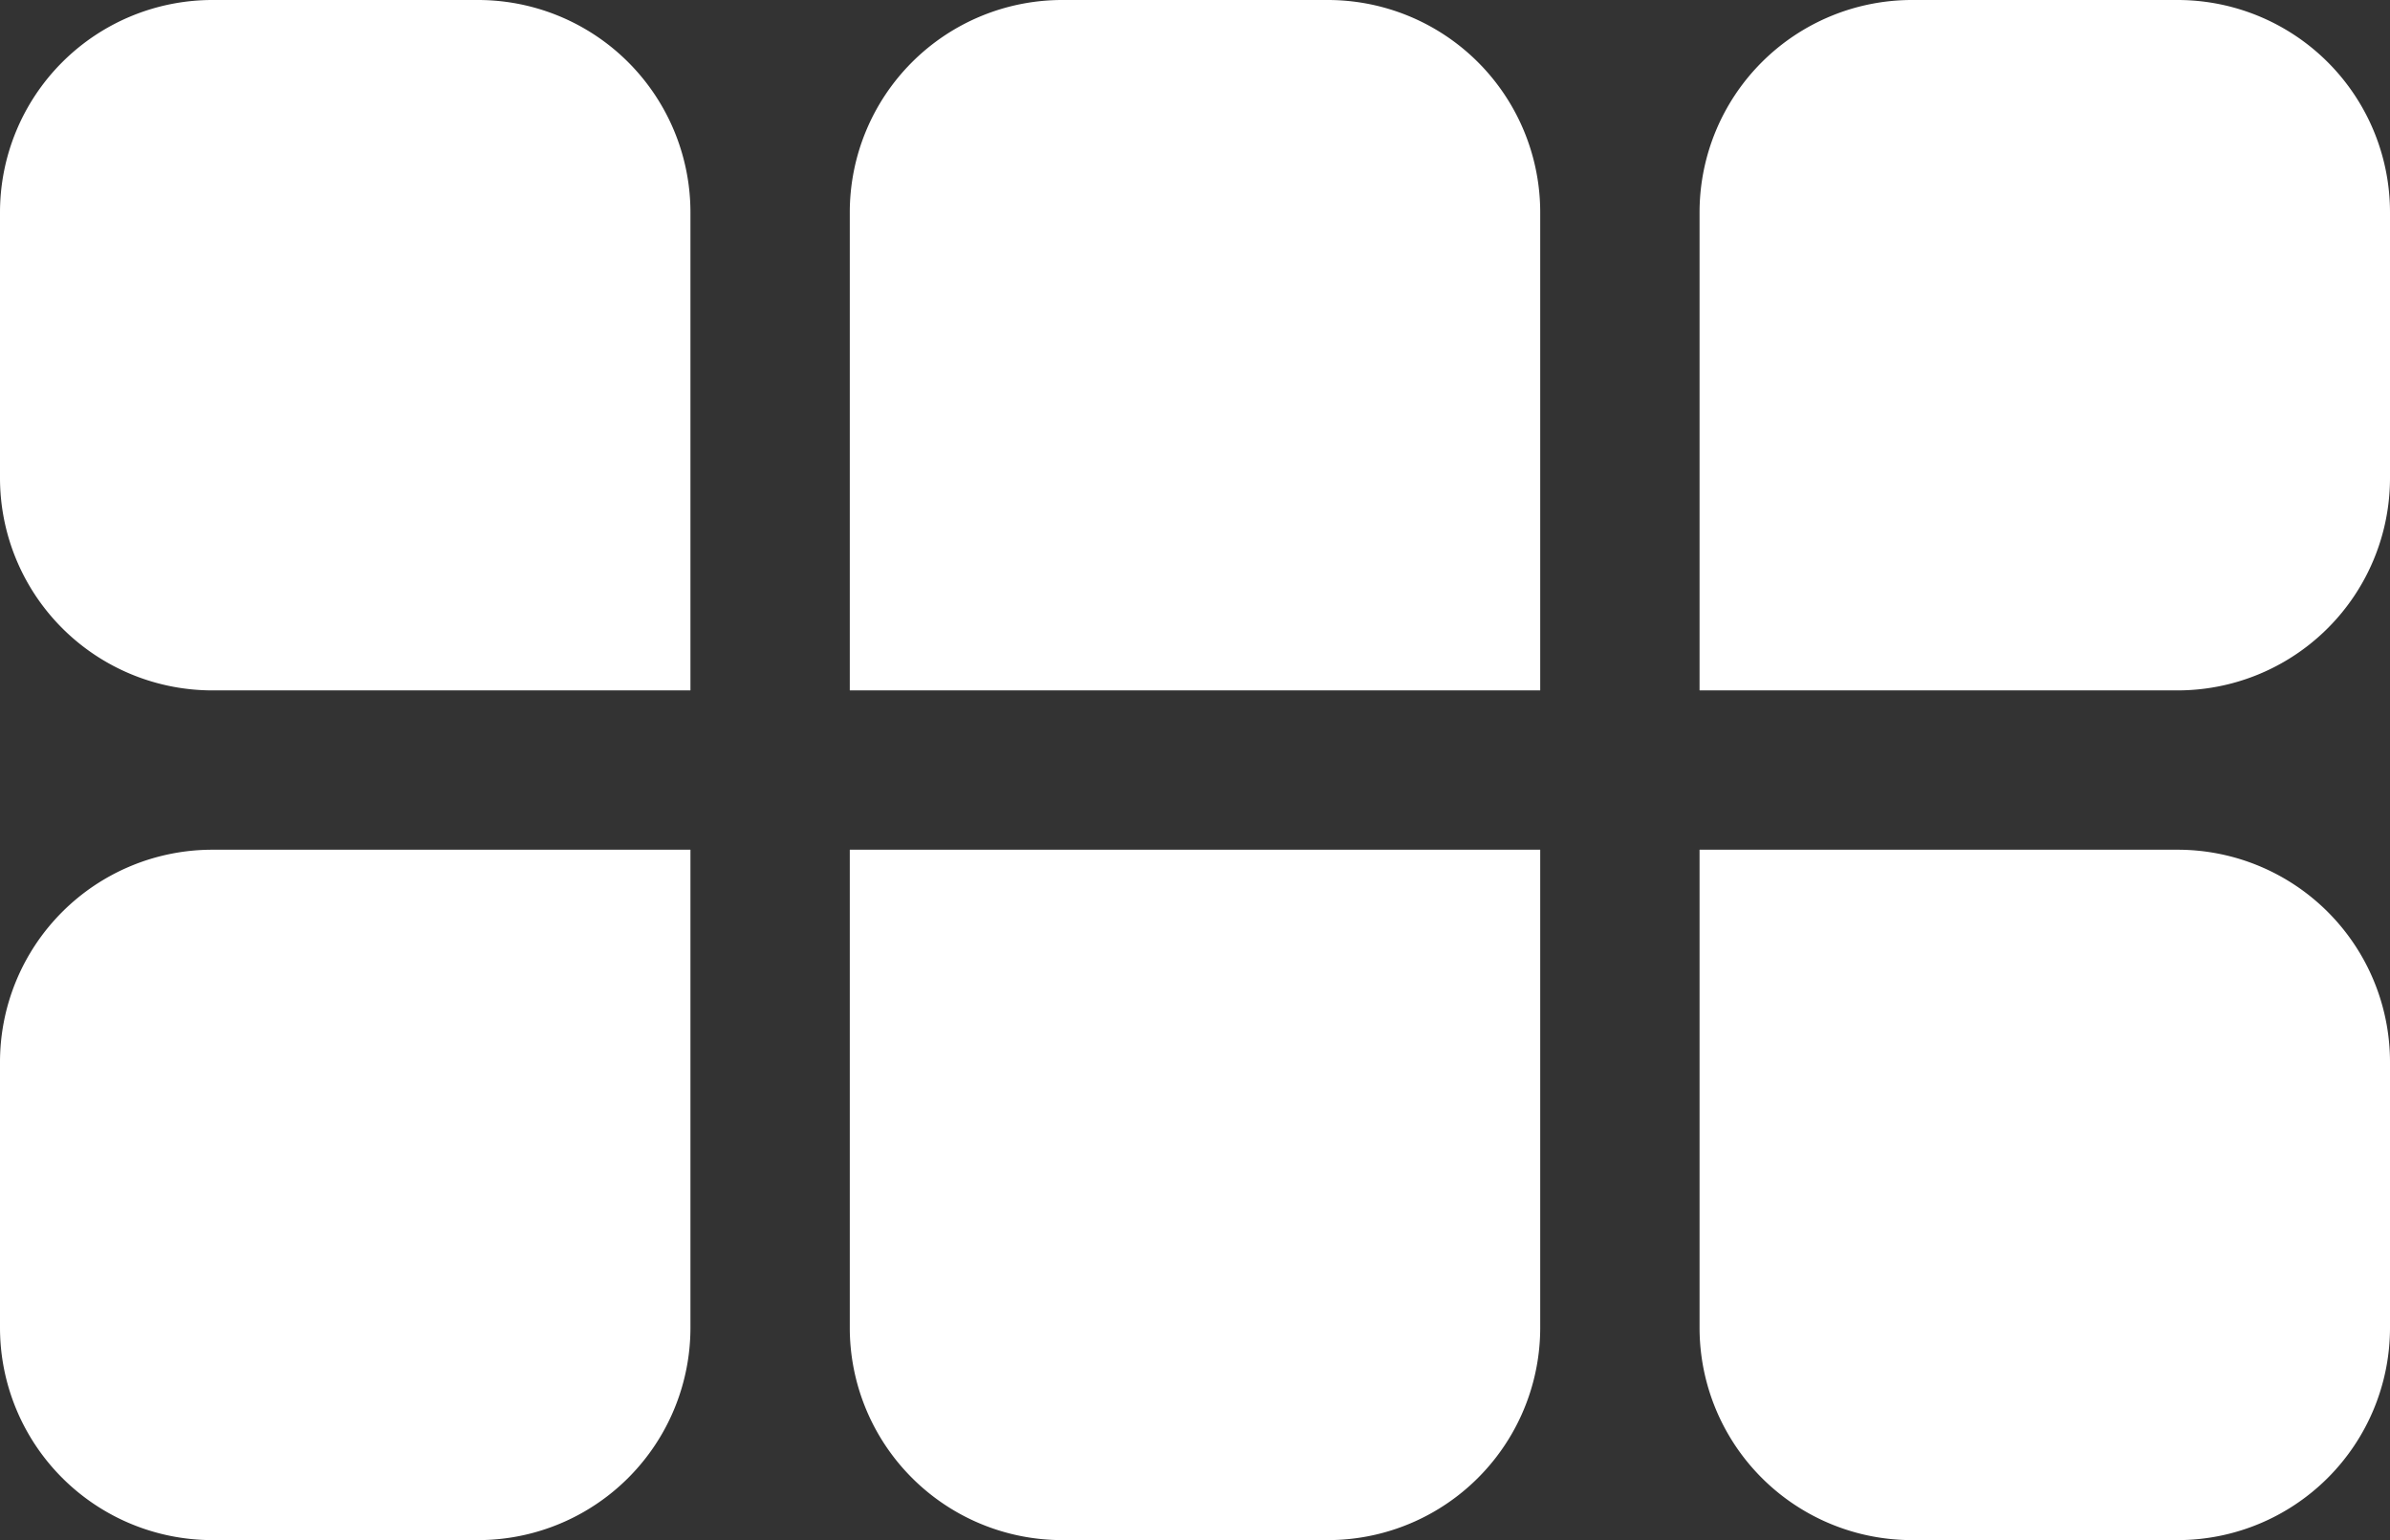 <svg xmlns="http://www.w3.org/2000/svg" width="45" height="29" viewBox="0 0 45 29">
  <rect x="0" y="0" width="45" height="29" fill="#333333" stroke="none"/>
  <g id="Group_3" data-name="Group 3" transform="translate(-234 -828.5)">
    <g id="Diaporama" transform="translate(234 828)">
      <path id="Rectangle_6" data-name="Rectangle 6" d="M4,0H9a4,4,0,0,1,4,4v9a0,0,0,0,1,0,0H0a0,0,0,0,1,0,0V4A4,4,0,0,1,4,0Z" transform="translate(16 0.5)" fill="#fff"/>
      <path id="Rectangle_6-2" data-name="Rectangle 6" d="M4,0H9a4,4,0,0,1,4,4v9a0,0,0,0,1,0,0H4A4,4,0,0,1,0,9V4A4,4,0,0,1,4,0Z" transform="translate(0 0.5)" fill="#fff"/>
      <path id="Rectangle_6-3" data-name="Rectangle 6" d="M4,0H9a4,4,0,0,1,4,4V9a4,4,0,0,1-4,4H0a0,0,0,0,1,0,0V4A4,4,0,0,1,4,0Z" transform="translate(32 0.5)" fill="#fff"/>
      <path id="Rectangle_6-4" data-name="Rectangle 6" d="M0,0H13a0,0,0,0,1,0,0V9a4,4,0,0,1-4,4H4A4,4,0,0,1,0,9V0A0,0,0,0,1,0,0Z" transform="translate(16 16.5)" fill="#fff"/>
      <path id="Rectangle_6-5" data-name="Rectangle 6" d="M4,0h9a0,0,0,0,1,0,0V9a4,4,0,0,1-4,4H4A4,4,0,0,1,0,9V4A4,4,0,0,1,4,0Z" transform="translate(0 16.5)" fill="#fff"/>
      <path id="Rectangle_6-6" data-name="Rectangle 6" d="M4,0H9a4,4,0,0,1,4,4v9a0,0,0,0,1,0,0H4A4,4,0,0,1,0,9V4A4,4,0,0,1,4,0Z" transform="translate(45 29.5) rotate(-180)" fill="#fff"/>
    </g>
  </g>
</svg>

